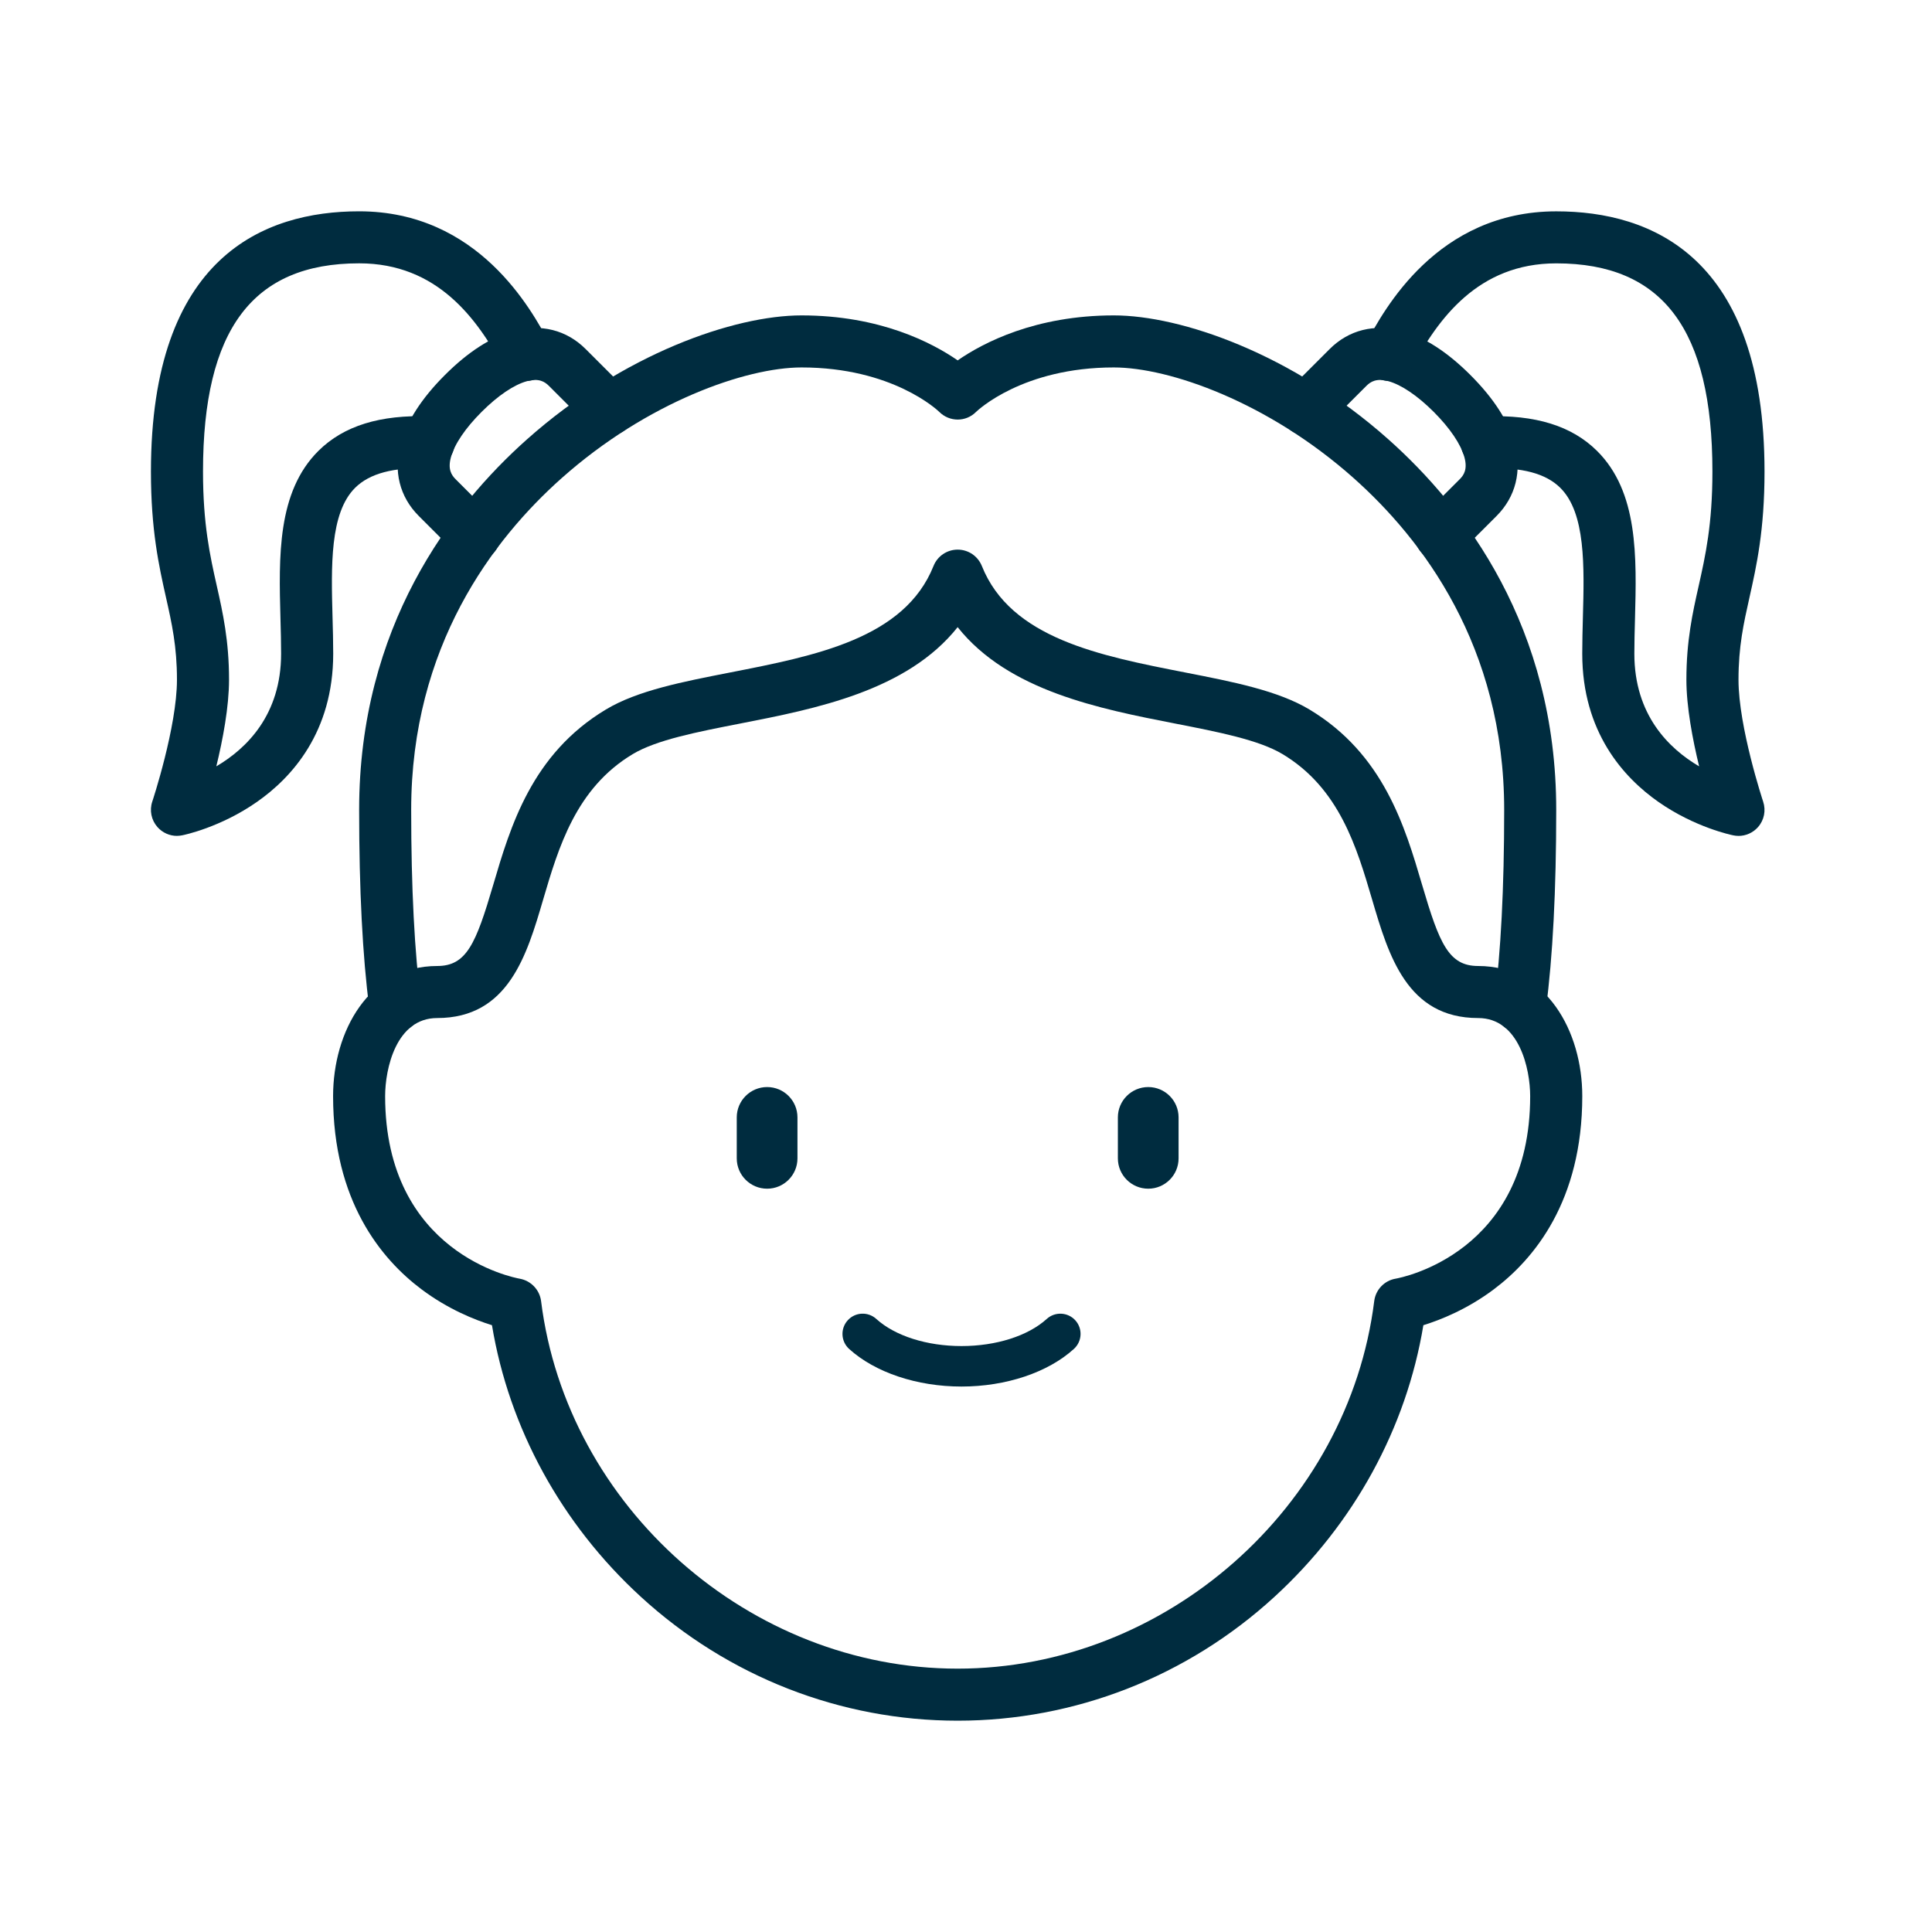 <?xml version="1.0" encoding="UTF-8"?>
<svg xmlns="http://www.w3.org/2000/svg" width="64" height="64" viewBox="0 0 64 64" fill="none">
  <path d="M31.724 57C27.844 57 24.116 55.542 21.227 52.894C18.597 50.484 16.862 47.308 16.297 43.899C15.727 43.722 14.844 43.371 13.964 42.711C12.627 41.708 11.034 39.783 11.034 36.31C11.034 34.168 12.218 32 14.482 32C15.456 32 15.764 31.264 16.337 29.318C16.906 27.384 17.613 24.977 20.073 23.502C21.115 22.876 22.605 22.586 24.18 22.278C27.024 21.722 29.965 21.148 30.924 18.749C31.054 18.421 31.372 18.207 31.724 18.207C32.077 18.207 32.393 18.421 32.525 18.749C33.484 21.148 36.425 21.722 39.268 22.278C40.844 22.586 42.332 22.877 43.375 23.502C45.834 24.977 46.542 27.385 47.111 29.318C47.683 31.264 47.992 32 48.967 32C51.231 32 52.415 34.168 52.415 36.31C52.415 39.783 50.821 41.708 49.484 42.711C48.605 43.371 47.722 43.722 47.151 43.899C46.587 47.308 44.851 50.484 42.221 52.894C39.333 55.542 35.605 57 31.724 57ZM31.724 20.774C30.045 22.888 27.021 23.48 24.511 23.97C23.087 24.248 21.744 24.511 20.96 24.981C19.078 26.11 18.501 28.073 17.991 29.805C17.452 31.642 16.838 33.724 14.482 33.724C13.117 33.724 12.758 35.416 12.758 36.31C12.758 41.512 17.031 42.325 17.213 42.358C17.586 42.423 17.876 42.725 17.924 43.1C18.777 49.928 24.838 55.276 31.723 55.276C38.608 55.276 44.669 49.928 45.523 43.1C45.57 42.722 45.86 42.419 46.236 42.357C46.414 42.325 50.689 41.512 50.689 36.31C50.689 35.416 50.329 33.724 48.965 33.724C46.608 33.724 45.996 31.642 45.455 29.805C44.945 28.073 44.369 26.11 42.486 24.981C41.703 24.511 40.359 24.248 38.935 23.97C36.426 23.48 33.401 22.888 31.722 20.774H31.724Z" fill="#002C3F"></path>
  <path d="M50.353 34.194C49.877 34.194 49.492 33.812 49.492 33.336V33.328C49.492 33.29 49.494 33.252 49.499 33.214C49.717 31.565 49.828 29.415 49.828 26.828C49.828 21.408 47.113 17.858 44.837 15.834C42.008 13.318 38.737 12.172 36.897 12.172C33.887 12.172 32.391 13.588 32.329 13.649C31.992 13.985 31.451 13.981 31.114 13.644C31.057 13.588 29.561 12.172 26.552 12.172C24.711 12.172 21.442 13.318 18.611 15.834C16.334 17.858 13.621 21.408 13.621 26.828C13.621 29.416 13.732 31.565 13.949 33.214C13.955 33.252 13.957 33.29 13.957 33.328C13.957 33.804 13.571 34.194 13.095 34.194C12.619 34.194 12.271 33.848 12.235 33.404C12.01 31.684 11.897 29.472 11.897 26.828C11.897 20.768 14.926 16.804 17.467 14.545C20.651 11.716 24.324 10.448 26.552 10.448C29.148 10.448 30.876 11.351 31.724 11.938C32.572 11.351 34.301 10.448 36.897 10.448C39.125 10.448 42.799 11.716 45.982 14.545C48.523 16.804 51.552 20.768 51.552 26.828C51.552 29.485 51.437 31.705 51.21 33.428C51.161 33.857 50.796 34.194 50.353 34.194Z" fill="#002C3F"></path>
  <path d="M47.724 18.586C47.503 18.586 47.283 18.502 47.114 18.334C46.778 17.998 46.778 17.451 47.114 17.115L48.356 15.874C48.493 15.737 48.619 15.543 48.511 15.148C48.393 14.717 48.032 14.183 47.494 13.644C46.955 13.106 46.421 12.745 45.99 12.627C45.595 12.519 45.401 12.646 45.264 12.782L43.876 14.17C43.54 14.507 42.994 14.507 42.657 14.17C42.321 13.834 42.321 13.288 42.657 12.951L44.045 11.564C44.68 10.929 45.532 10.716 46.444 10.964C47.18 11.165 47.944 11.657 48.712 12.426C49.481 13.194 49.973 13.958 50.174 14.694C50.422 15.606 50.209 16.458 49.575 17.093L48.333 18.334C48.165 18.502 47.944 18.586 47.723 18.586H47.724Z" fill="#002C3F"></path>
  <path d="M15.724 18.586C15.503 18.586 15.284 18.502 15.114 18.334L13.873 17.093C13.238 16.458 13.025 15.606 13.274 14.694C13.474 13.958 13.967 13.194 14.735 12.426C15.503 11.657 16.267 11.165 17.003 10.964C17.915 10.716 18.767 10.929 19.402 11.564L20.79 12.951C21.126 13.288 21.126 13.834 20.79 14.17C20.454 14.507 19.907 14.507 19.571 14.17L18.183 12.782C18.046 12.646 17.852 12.519 17.457 12.627C17.026 12.745 16.493 13.106 15.954 13.644C15.415 14.183 15.054 14.717 14.937 15.148C14.829 15.543 14.955 15.737 15.092 15.874L16.333 17.115C16.669 17.451 16.669 17.998 16.333 18.334C16.165 18.502 15.944 18.586 15.723 18.586H15.724Z" fill="#002C3F"></path>
  <path d="M57.586 27.69C57.53 27.69 57.473 27.684 57.417 27.672C57.365 27.662 56.149 27.412 54.937 26.564C53.786 25.758 52.414 24.252 52.414 21.655C52.414 21.262 52.425 20.856 52.435 20.462C52.482 18.758 52.529 16.995 51.687 16.16C51.208 15.685 50.421 15.475 49.281 15.516C48.807 15.536 48.406 15.162 48.389 14.685C48.372 14.209 48.744 13.81 49.22 13.793C50.861 13.734 52.066 14.107 52.901 14.934C54.274 16.295 54.216 18.436 54.161 20.509C54.15 20.907 54.14 21.285 54.14 21.655C54.14 23.682 55.283 24.797 56.286 25.386C56.07 24.497 55.864 23.414 55.864 22.517C55.864 21.222 56.07 20.302 56.27 19.412C56.494 18.41 56.726 17.374 56.726 15.621C56.726 10.916 55.083 8.724 51.554 8.724C48.961 8.724 47.64 10.564 46.779 12.167C46.554 12.586 46.031 12.743 45.612 12.518C45.193 12.293 45.036 11.771 45.261 11.351C45.84 10.275 47.599 7.001 51.555 7.001C54.702 7.001 58.452 8.497 58.452 15.622C58.452 17.565 58.187 18.747 57.954 19.789C57.759 20.66 57.59 21.413 57.59 22.518C57.59 24.084 58.399 26.531 58.407 26.556C58.504 26.848 58.44 27.169 58.236 27.399C58.071 27.586 57.834 27.691 57.59 27.691L57.586 27.69Z" fill="#002C3F"></path>
  <path d="M5.862 27.69C5.618 27.69 5.382 27.585 5.216 27.398C5.012 27.167 4.947 26.846 5.044 26.555C5.053 26.53 5.862 24.079 5.862 22.517C5.862 21.413 5.694 20.66 5.498 19.788C5.265 18.746 5 17.564 5 15.621C5 8.496 8.75 7 11.897 7C15.852 7 17.612 10.275 18.191 11.35C18.416 11.769 18.259 12.292 17.84 12.517C17.42 12.742 16.898 12.585 16.672 12.166C15.812 10.564 14.49 8.723 11.898 8.723C8.369 8.723 6.725 10.915 6.725 15.62C6.725 17.372 6.957 18.408 7.182 19.411C7.382 20.301 7.587 21.221 7.587 22.516C7.587 23.414 7.382 24.497 7.166 25.386C8.168 24.797 9.312 23.682 9.312 21.654C9.312 21.283 9.302 20.907 9.291 20.508C9.235 18.436 9.178 16.294 10.551 14.933C11.386 14.106 12.591 13.732 14.232 13.792C14.708 13.809 15.08 14.209 15.063 14.684C15.045 15.161 14.645 15.536 14.17 15.515C13.03 15.474 12.244 15.684 11.765 16.158C10.922 16.994 10.97 18.756 11.016 20.461C11.027 20.853 11.038 21.26 11.038 21.654C11.038 24.252 9.666 25.758 8.515 26.562C7.303 27.411 6.086 27.662 6.035 27.671C5.979 27.682 5.921 27.689 5.865 27.689L5.862 27.69Z" fill="#002C3F"></path>
  <path d="M31.85 45.931C30.378 45.931 28.986 45.465 28.127 44.684C27.854 44.435 27.833 44.012 28.082 43.737C28.331 43.462 28.754 43.442 29.029 43.692C29.649 44.254 30.704 44.59 31.851 44.59C32.999 44.59 34.054 44.254 34.674 43.692C34.948 43.443 35.372 43.463 35.621 43.737C35.87 44.011 35.849 44.435 35.575 44.684C34.717 45.465 33.324 45.931 31.851 45.931H31.85Z" fill="#002C3F"></path>
  <path d="M38.037 39.377C37.482 39.377 37.031 38.927 37.031 38.372V37.015C37.031 36.46 37.482 36.01 38.037 36.01C38.592 36.01 39.042 36.46 39.042 37.015V38.372C39.042 38.927 38.592 39.377 38.037 39.377Z" fill="#002C3F"></path>
  <path d="M25.412 39.377C24.857 39.377 24.406 38.927 24.406 38.372V37.015C24.406 36.46 24.857 36.01 25.412 36.01C25.967 36.01 26.417 36.46 26.417 37.015V38.372C26.417 38.927 25.967 39.377 25.412 39.377Z" fill="#002C3F"></path>
</svg>

